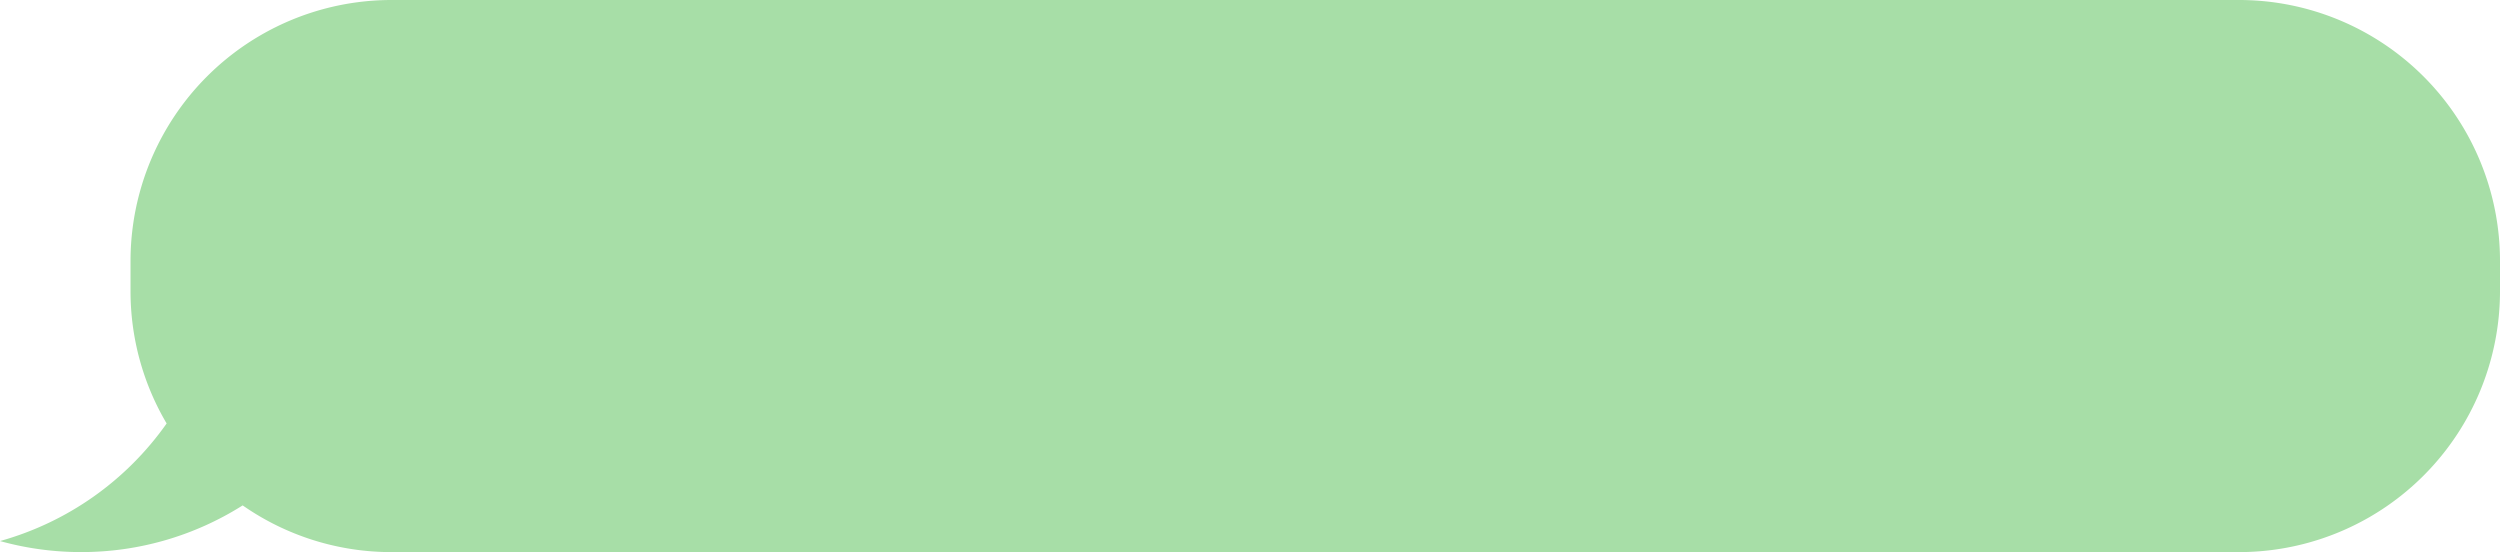 <svg xmlns="http://www.w3.org/2000/svg" width="349.73" height="77.235" viewBox="0 0 349.73 77.235">
  <path id="Path_14141" data-name="Path 14141" d="M-96.689,109.24a36.347,36.347,0,0,1-5.051-18.526V86.521A36.521,36.521,0,0,1-65.218,50H193.21A36.521,36.521,0,0,1,229.73,86.521v4.193a36.521,36.521,0,0,1-36.521,36.521H-65.218A36.343,36.343,0,0,1-86.052,120.7a42.162,42.162,0,0,1-22.609,6.532A42.418,42.418,0,0,1-120,125.689,42.454,42.454,0,0,0-96.689,109.24" transform="translate(120 -50)" fill="#a7dea7"/>
</svg>
